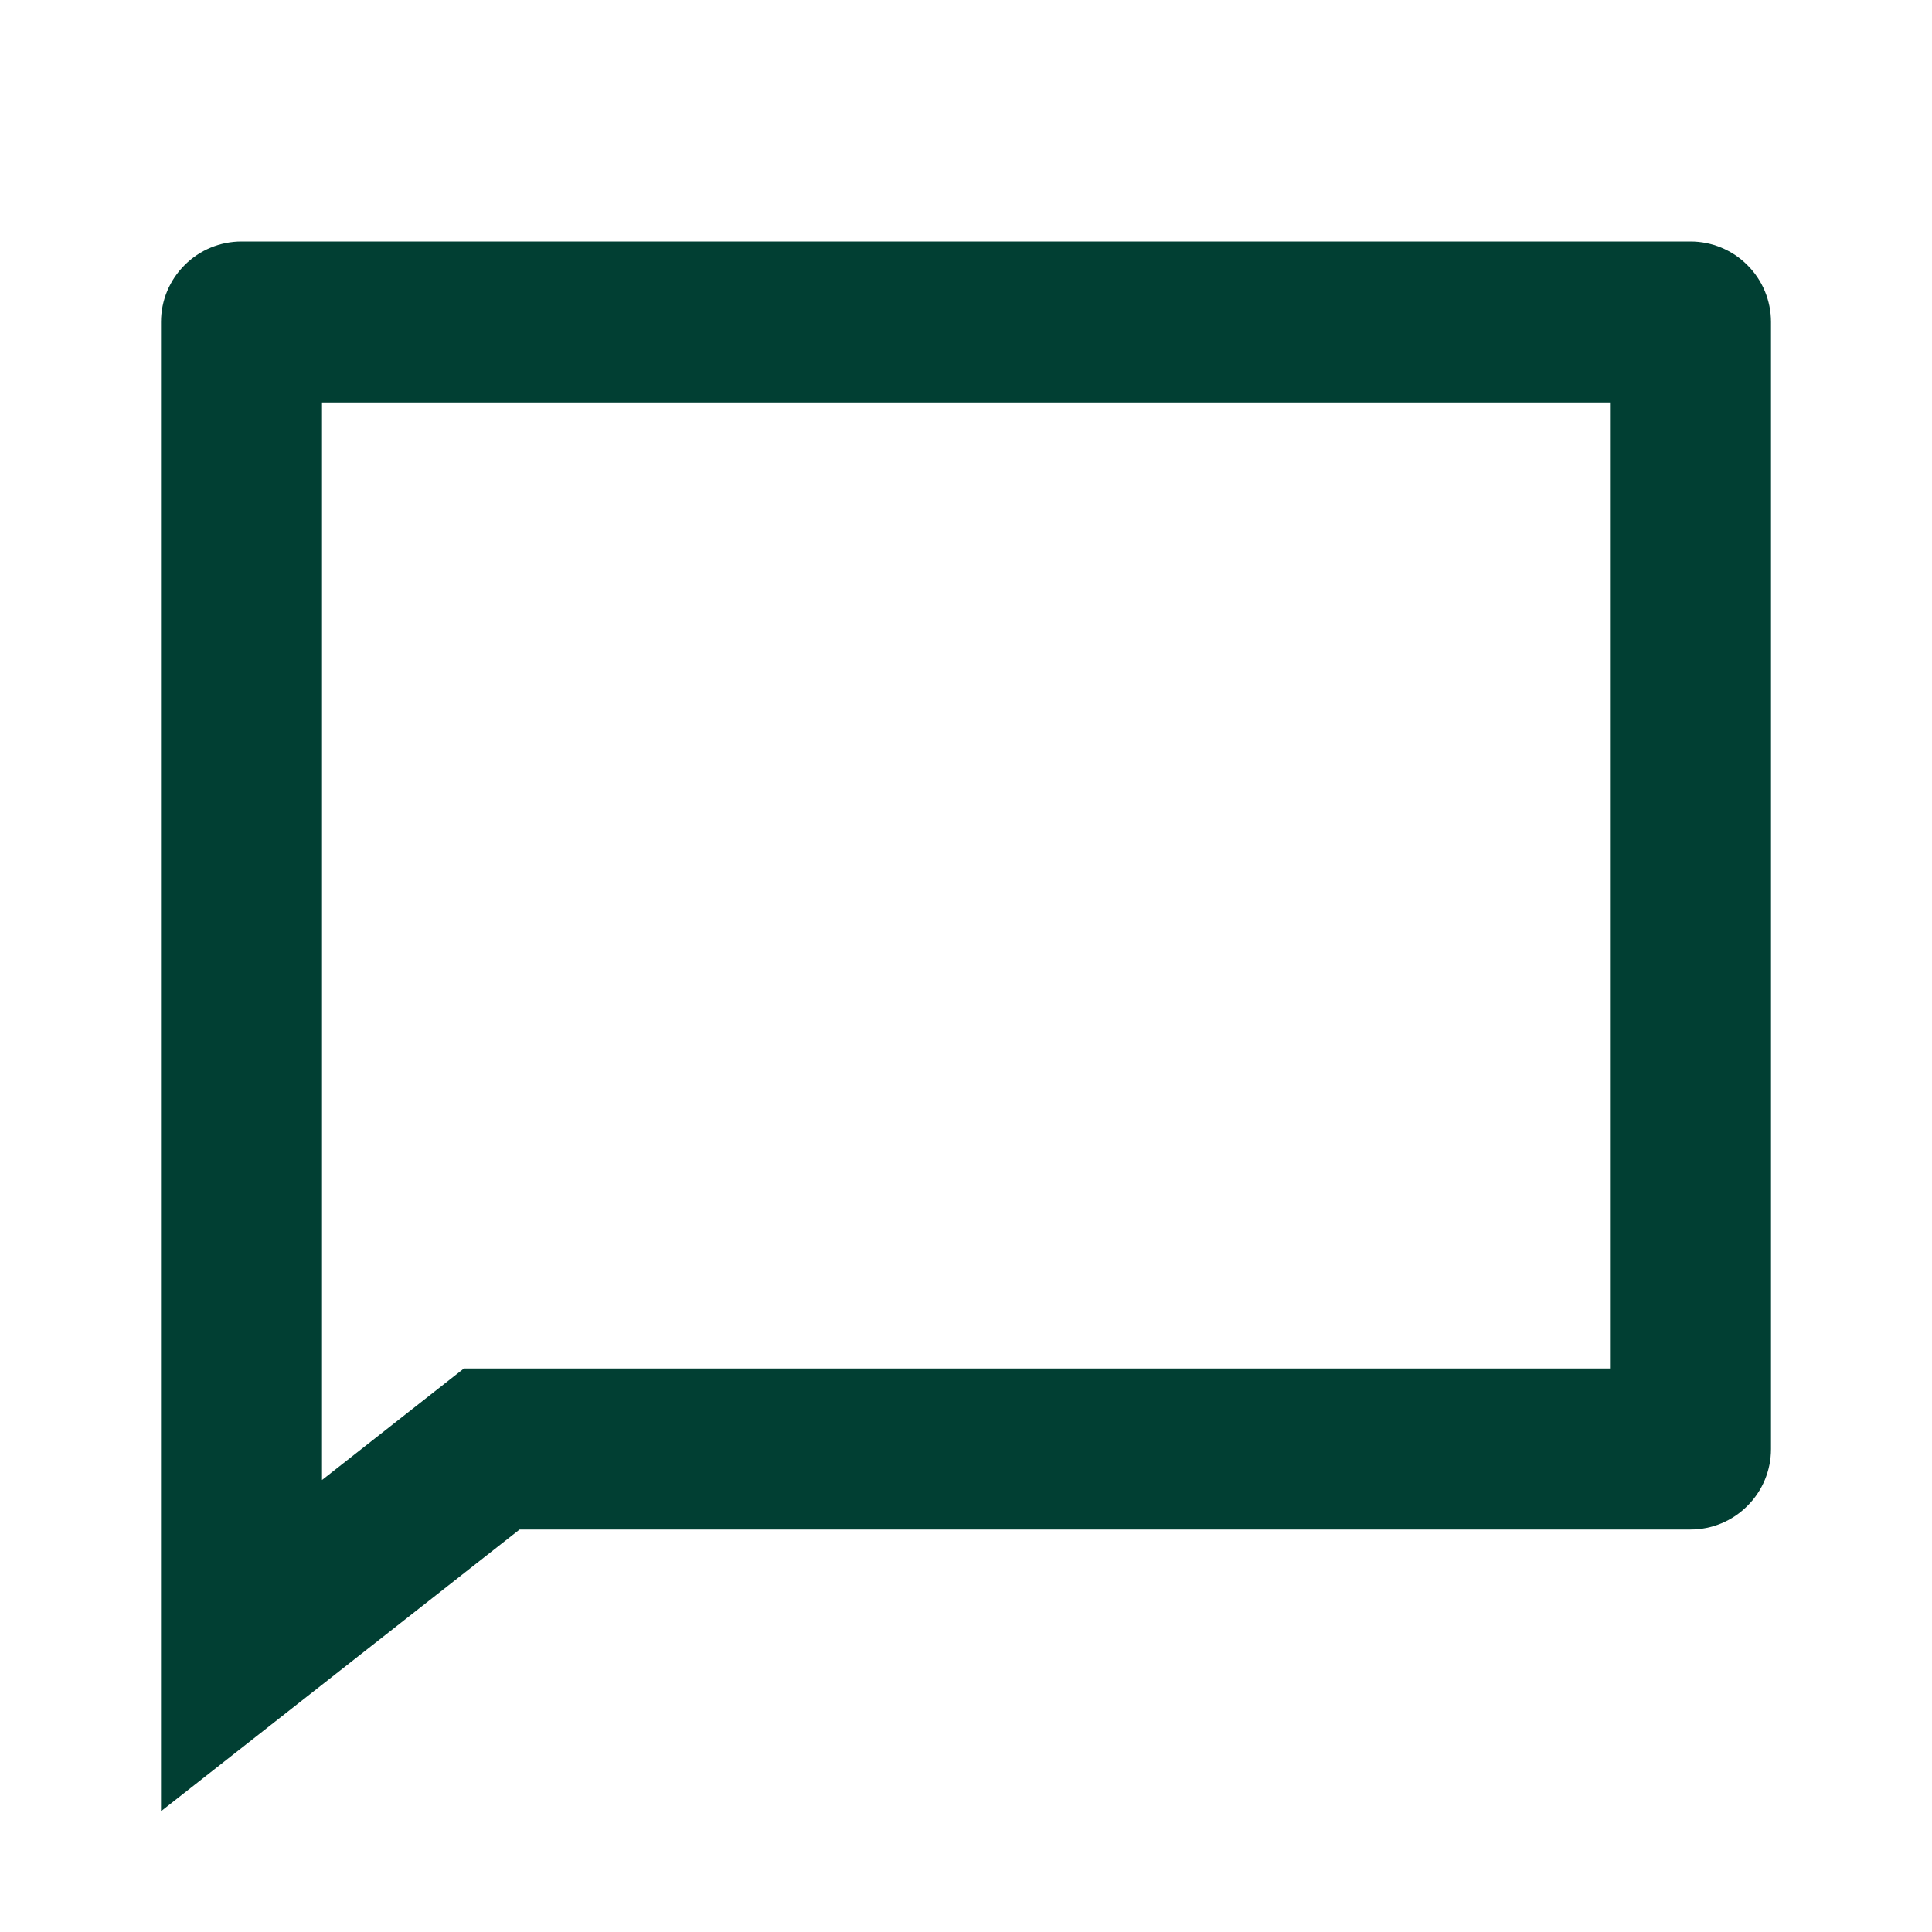 <svg width="18" height="18" viewBox="0 0 18 18" fill="none" xmlns="http://www.w3.org/2000/svg">
<g clip-path="url(#clip0_1270_11817)">
<path d="M4.322 12.75H15V3.75H3V13.789L4.322 12.75ZM4.841 14.25L1.5 16.875V3C1.5 2.801 1.579 2.61 1.72 2.47C1.86 2.329 2.051 2.25 2.25 2.25H15.75C15.949 2.25 16.14 2.329 16.28 2.47C16.421 2.61 16.5 2.801 16.5 3V13.5C16.5 13.699 16.421 13.89 16.28 14.03C16.14 14.171 15.949 14.25 15.75 14.25H4.841Z" fill="#013F33"/>
</g>
<defs>
<clipPath id="clip0_1270_11817">
<rect width="18" height="18" fill="white"/>
</clipPath>
</defs>
</svg>
